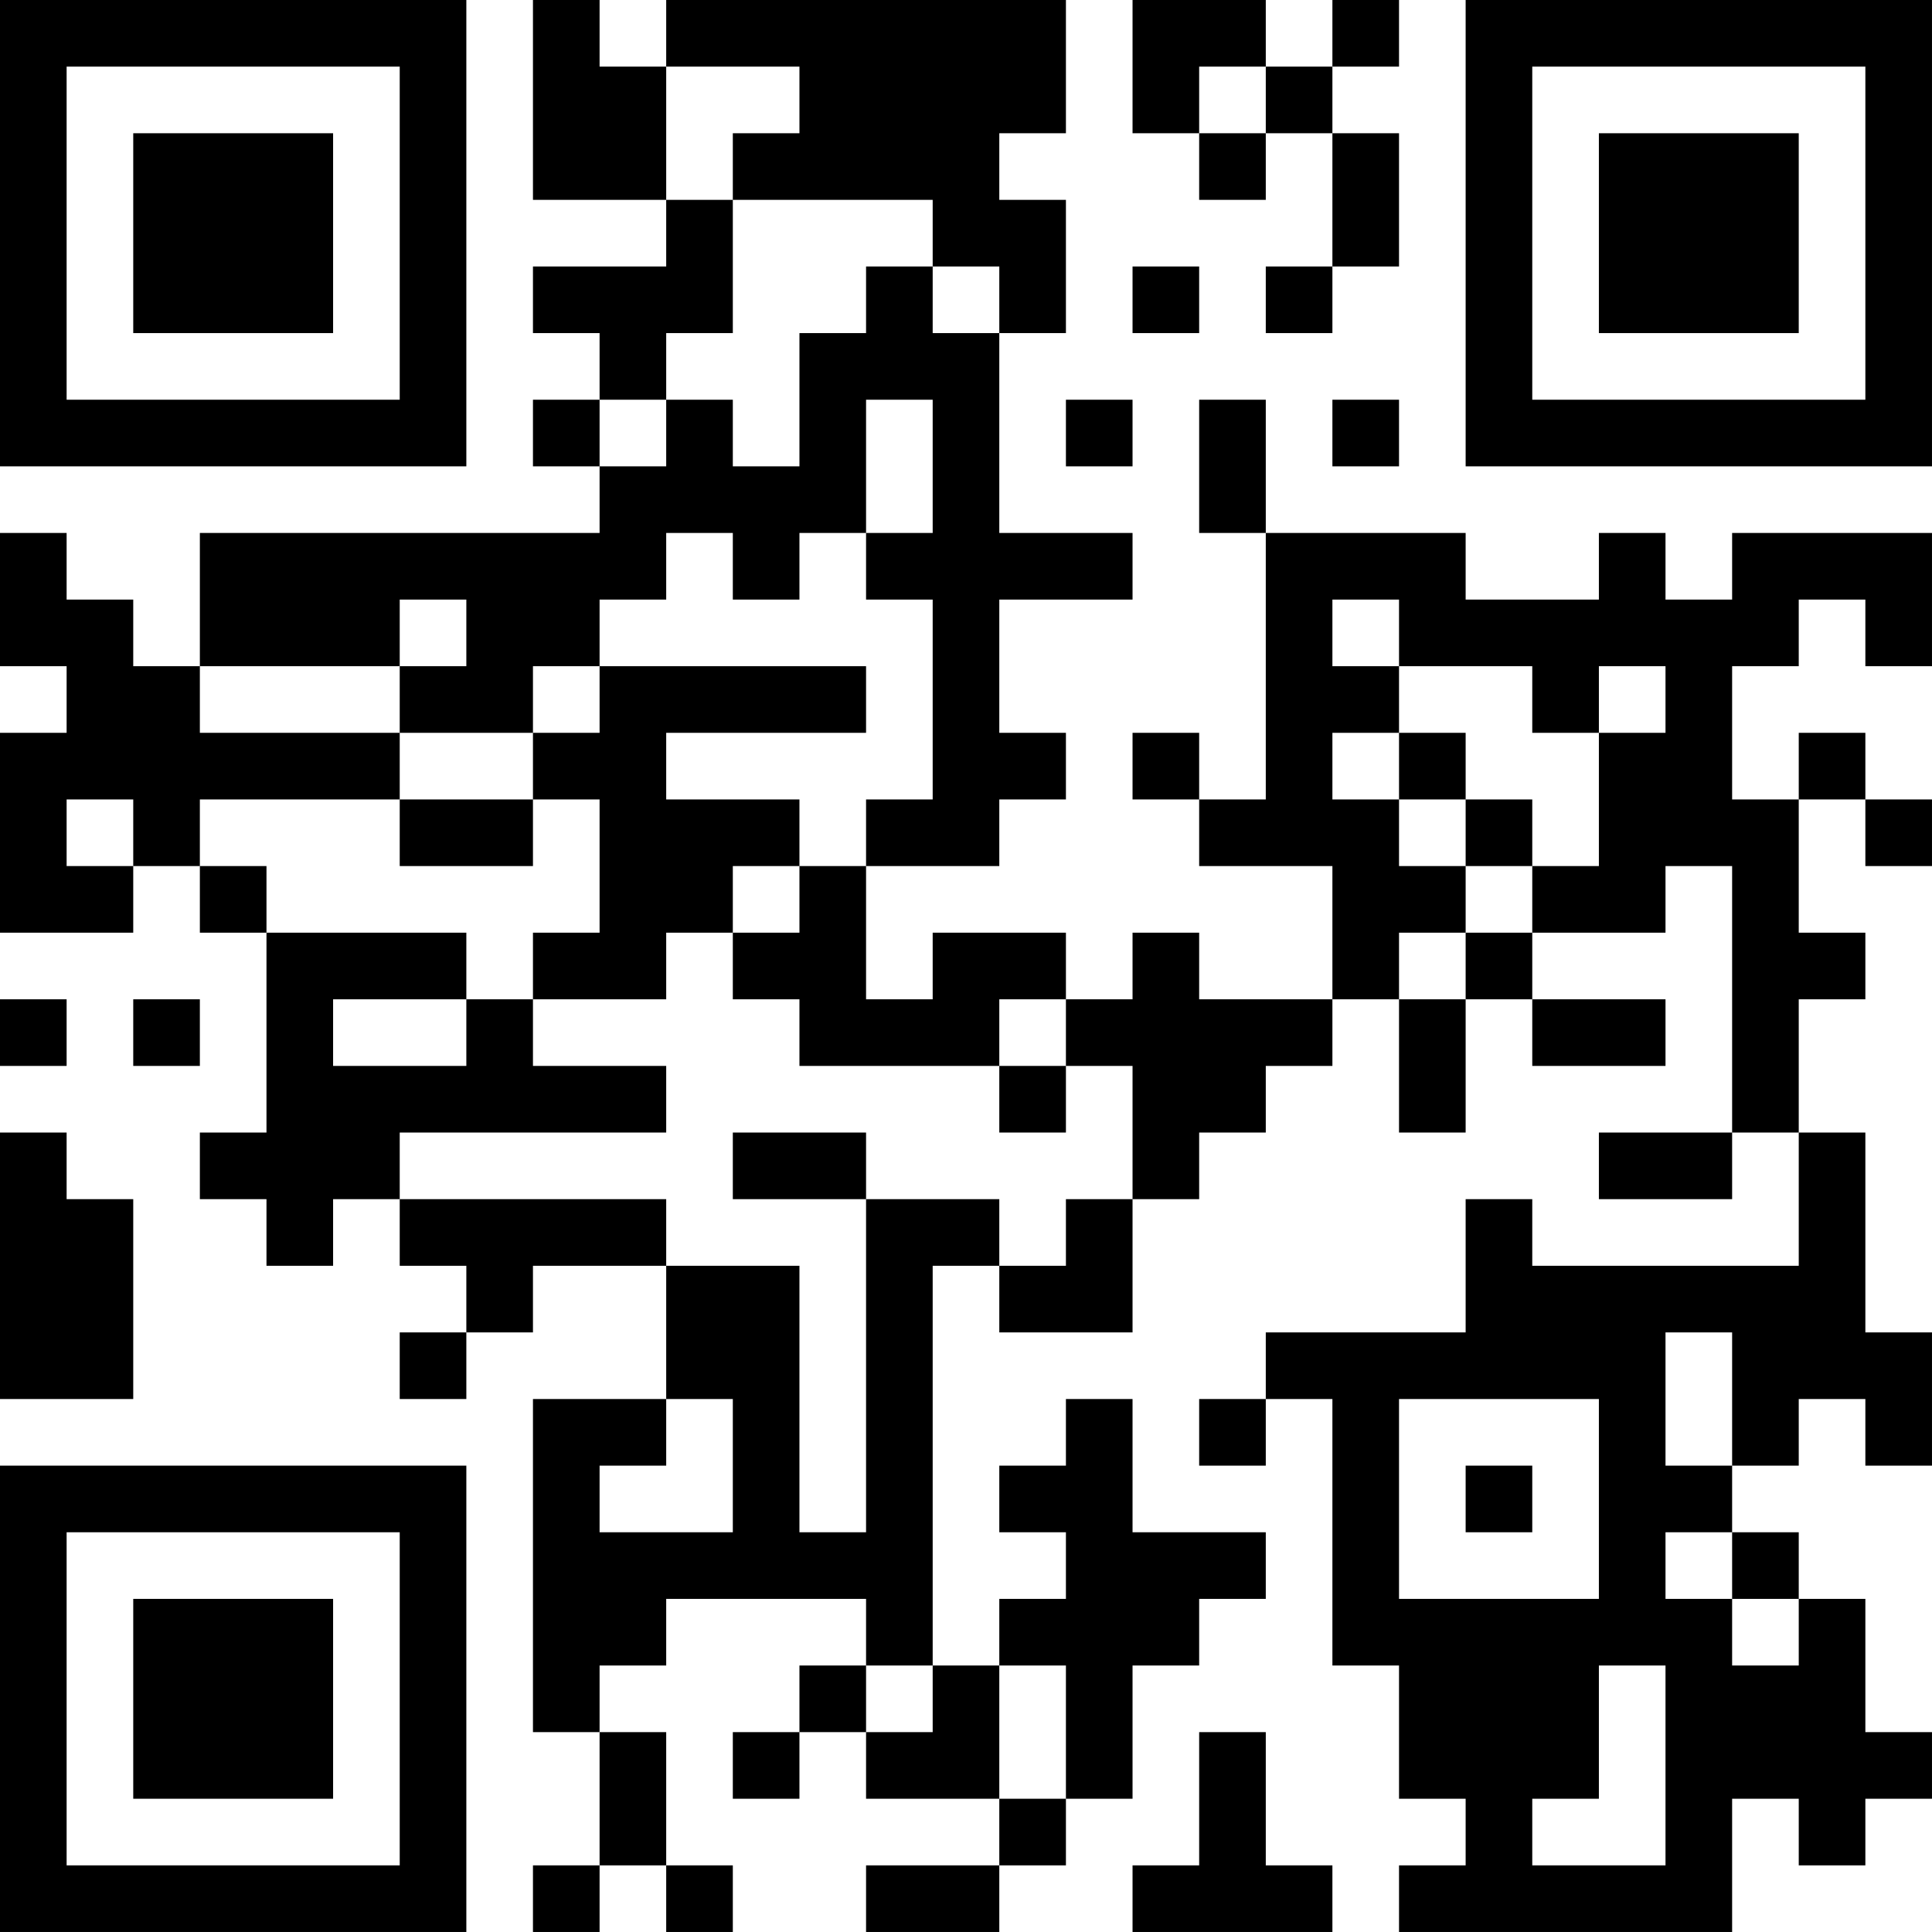 <?xml version="1.0" encoding="UTF-8"?>
<svg xmlns="http://www.w3.org/2000/svg" version="1.1" width="400" height="400" viewBox="0 0 400 400"><rect x="0" y="0" width="400" height="400" fill="#ffffff"/><g transform="scale(13.793)"><g transform="translate(0,0)"><g><g transform="translate(3.5,3.5)"><path fill-rule="evenodd" d="M-3.5 -3.5L3.5 -3.5L3.5 3.5L-3.5 3.5ZM-2.5 -2.5L-2.5 2.5L2.5 2.5L2.5 -2.5Z" fill="#000000"/><path fill-rule="evenodd" d="M-1.5 -1.5L1.5 -1.5L1.5 1.5L-1.5 1.5Z" fill="#000000"/></g></g><g><g transform="translate(25.5,3.5)"><g transform="rotate(90)"><path fill-rule="evenodd" d="M-3.5 -3.5L3.5 -3.5L3.5 3.5L-3.5 3.5ZM-2.5 -2.5L-2.5 2.5L2.5 2.5L2.5 -2.5Z" fill="#000000"/><path fill-rule="evenodd" d="M-1.5 -1.5L1.5 -1.5L1.5 1.5L-1.5 1.5Z" fill="#000000"/></g></g></g><g><g transform="translate(3.5,25.5)"><g transform="rotate(-90)"><path fill-rule="evenodd" d="M-3.5 -3.5L3.5 -3.5L3.5 3.5L-3.5 3.5ZM-2.5 -2.5L-2.5 2.5L2.5 2.5L2.5 -2.5Z" fill="#000000"/><path fill-rule="evenodd" d="M-1.5 -1.5L1.5 -1.5L1.5 1.5L-1.5 1.5Z" fill="#000000"/></g></g></g><path fill-rule="evenodd" d="M8 0L8 3L10 3L10 4L8 4L8 5L9 5L9 6L8 6L8 7L9 7L9 8L3 8L3 10L2 10L2 9L1 9L1 8L0 8L0 10L1 10L1 11L0 11L0 14L2 14L2 13L3 13L3 14L4 14L4 17L3 17L3 18L4 18L4 19L5 19L5 18L6 18L6 19L7 19L7 20L6 20L6 21L7 21L7 20L8 20L8 19L10 19L10 21L8 21L8 26L9 26L9 28L8 28L8 29L9 29L9 28L10 28L10 29L11 29L11 28L10 28L10 26L9 26L9 25L10 25L10 24L13 24L13 25L12 25L12 26L11 26L11 27L12 27L12 26L13 26L13 27L15 27L15 28L13 28L13 29L15 29L15 28L16 28L16 27L17 27L17 25L18 25L18 24L19 24L19 23L17 23L17 21L16 21L16 22L15 22L15 23L16 23L16 24L15 24L15 25L14 25L14 19L15 19L15 20L17 20L17 18L18 18L18 17L19 17L19 16L20 16L20 15L21 15L21 17L22 17L22 15L23 15L23 16L25 16L25 15L23 15L23 14L25 14L25 13L26 13L26 17L24 17L24 18L26 18L26 17L27 17L27 19L23 19L23 18L22 18L22 20L19 20L19 21L18 21L18 22L19 22L19 21L20 21L20 25L21 25L21 27L22 27L22 28L21 28L21 29L26 29L26 27L27 27L27 28L28 28L28 27L29 27L29 26L28 26L28 24L27 24L27 23L26 23L26 22L27 22L27 21L28 21L28 22L29 22L29 20L28 20L28 17L27 17L27 15L28 15L28 14L27 14L27 12L28 12L28 13L29 13L29 12L28 12L28 11L27 11L27 12L26 12L26 10L27 10L27 9L28 9L28 10L29 10L29 8L26 8L26 9L25 9L25 8L24 8L24 9L22 9L22 8L19 8L19 6L18 6L18 8L19 8L19 12L18 12L18 11L17 11L17 12L18 12L18 13L20 13L20 15L18 15L18 14L17 14L17 15L16 15L16 14L14 14L14 15L13 15L13 13L15 13L15 12L16 12L16 11L15 11L15 9L17 9L17 8L15 8L15 5L16 5L16 3L15 3L15 2L16 2L16 0L10 0L10 1L9 1L9 0ZM17 0L17 2L18 2L18 3L19 3L19 2L20 2L20 4L19 4L19 5L20 5L20 4L21 4L21 2L20 2L20 1L21 1L21 0L20 0L20 1L19 1L19 0ZM10 1L10 3L11 3L11 5L10 5L10 6L9 6L9 7L10 7L10 6L11 6L11 7L12 7L12 5L13 5L13 4L14 4L14 5L15 5L15 4L14 4L14 3L11 3L11 2L12 2L12 1ZM18 1L18 2L19 2L19 1ZM17 4L17 5L18 5L18 4ZM13 6L13 8L12 8L12 9L11 9L11 8L10 8L10 9L9 9L9 10L8 10L8 11L6 11L6 10L7 10L7 9L6 9L6 10L3 10L3 11L6 11L6 12L3 12L3 13L4 13L4 14L7 14L7 15L5 15L5 16L7 16L7 15L8 15L8 16L10 16L10 17L6 17L6 18L10 18L10 19L12 19L12 23L13 23L13 18L15 18L15 19L16 19L16 18L17 18L17 16L16 16L16 15L15 15L15 16L12 16L12 15L11 15L11 14L12 14L12 13L13 13L13 12L14 12L14 9L13 9L13 8L14 8L14 6ZM16 6L16 7L17 7L17 6ZM20 6L20 7L21 7L21 6ZM20 9L20 10L21 10L21 11L20 11L20 12L21 12L21 13L22 13L22 14L21 14L21 15L22 15L22 14L23 14L23 13L24 13L24 11L25 11L25 10L24 10L24 11L23 11L23 10L21 10L21 9ZM9 10L9 11L8 11L8 12L6 12L6 13L8 13L8 12L9 12L9 14L8 14L8 15L10 15L10 14L11 14L11 13L12 13L12 12L10 12L10 11L13 11L13 10ZM21 11L21 12L22 12L22 13L23 13L23 12L22 12L22 11ZM1 12L1 13L2 13L2 12ZM0 15L0 16L1 16L1 15ZM2 15L2 16L3 16L3 15ZM15 16L15 17L16 17L16 16ZM0 17L0 21L2 21L2 18L1 18L1 17ZM11 17L11 18L13 18L13 17ZM25 20L25 22L26 22L26 20ZM10 21L10 22L9 22L9 23L11 23L11 21ZM21 21L21 24L24 24L24 21ZM22 22L22 23L23 23L23 22ZM25 23L25 24L26 24L26 25L27 25L27 24L26 24L26 23ZM13 25L13 26L14 26L14 25ZM15 25L15 27L16 27L16 25ZM24 25L24 27L23 27L23 28L25 28L25 25ZM18 26L18 28L17 28L17 29L20 29L20 28L19 28L19 26Z" fill="#000000"/></g></g></svg>

